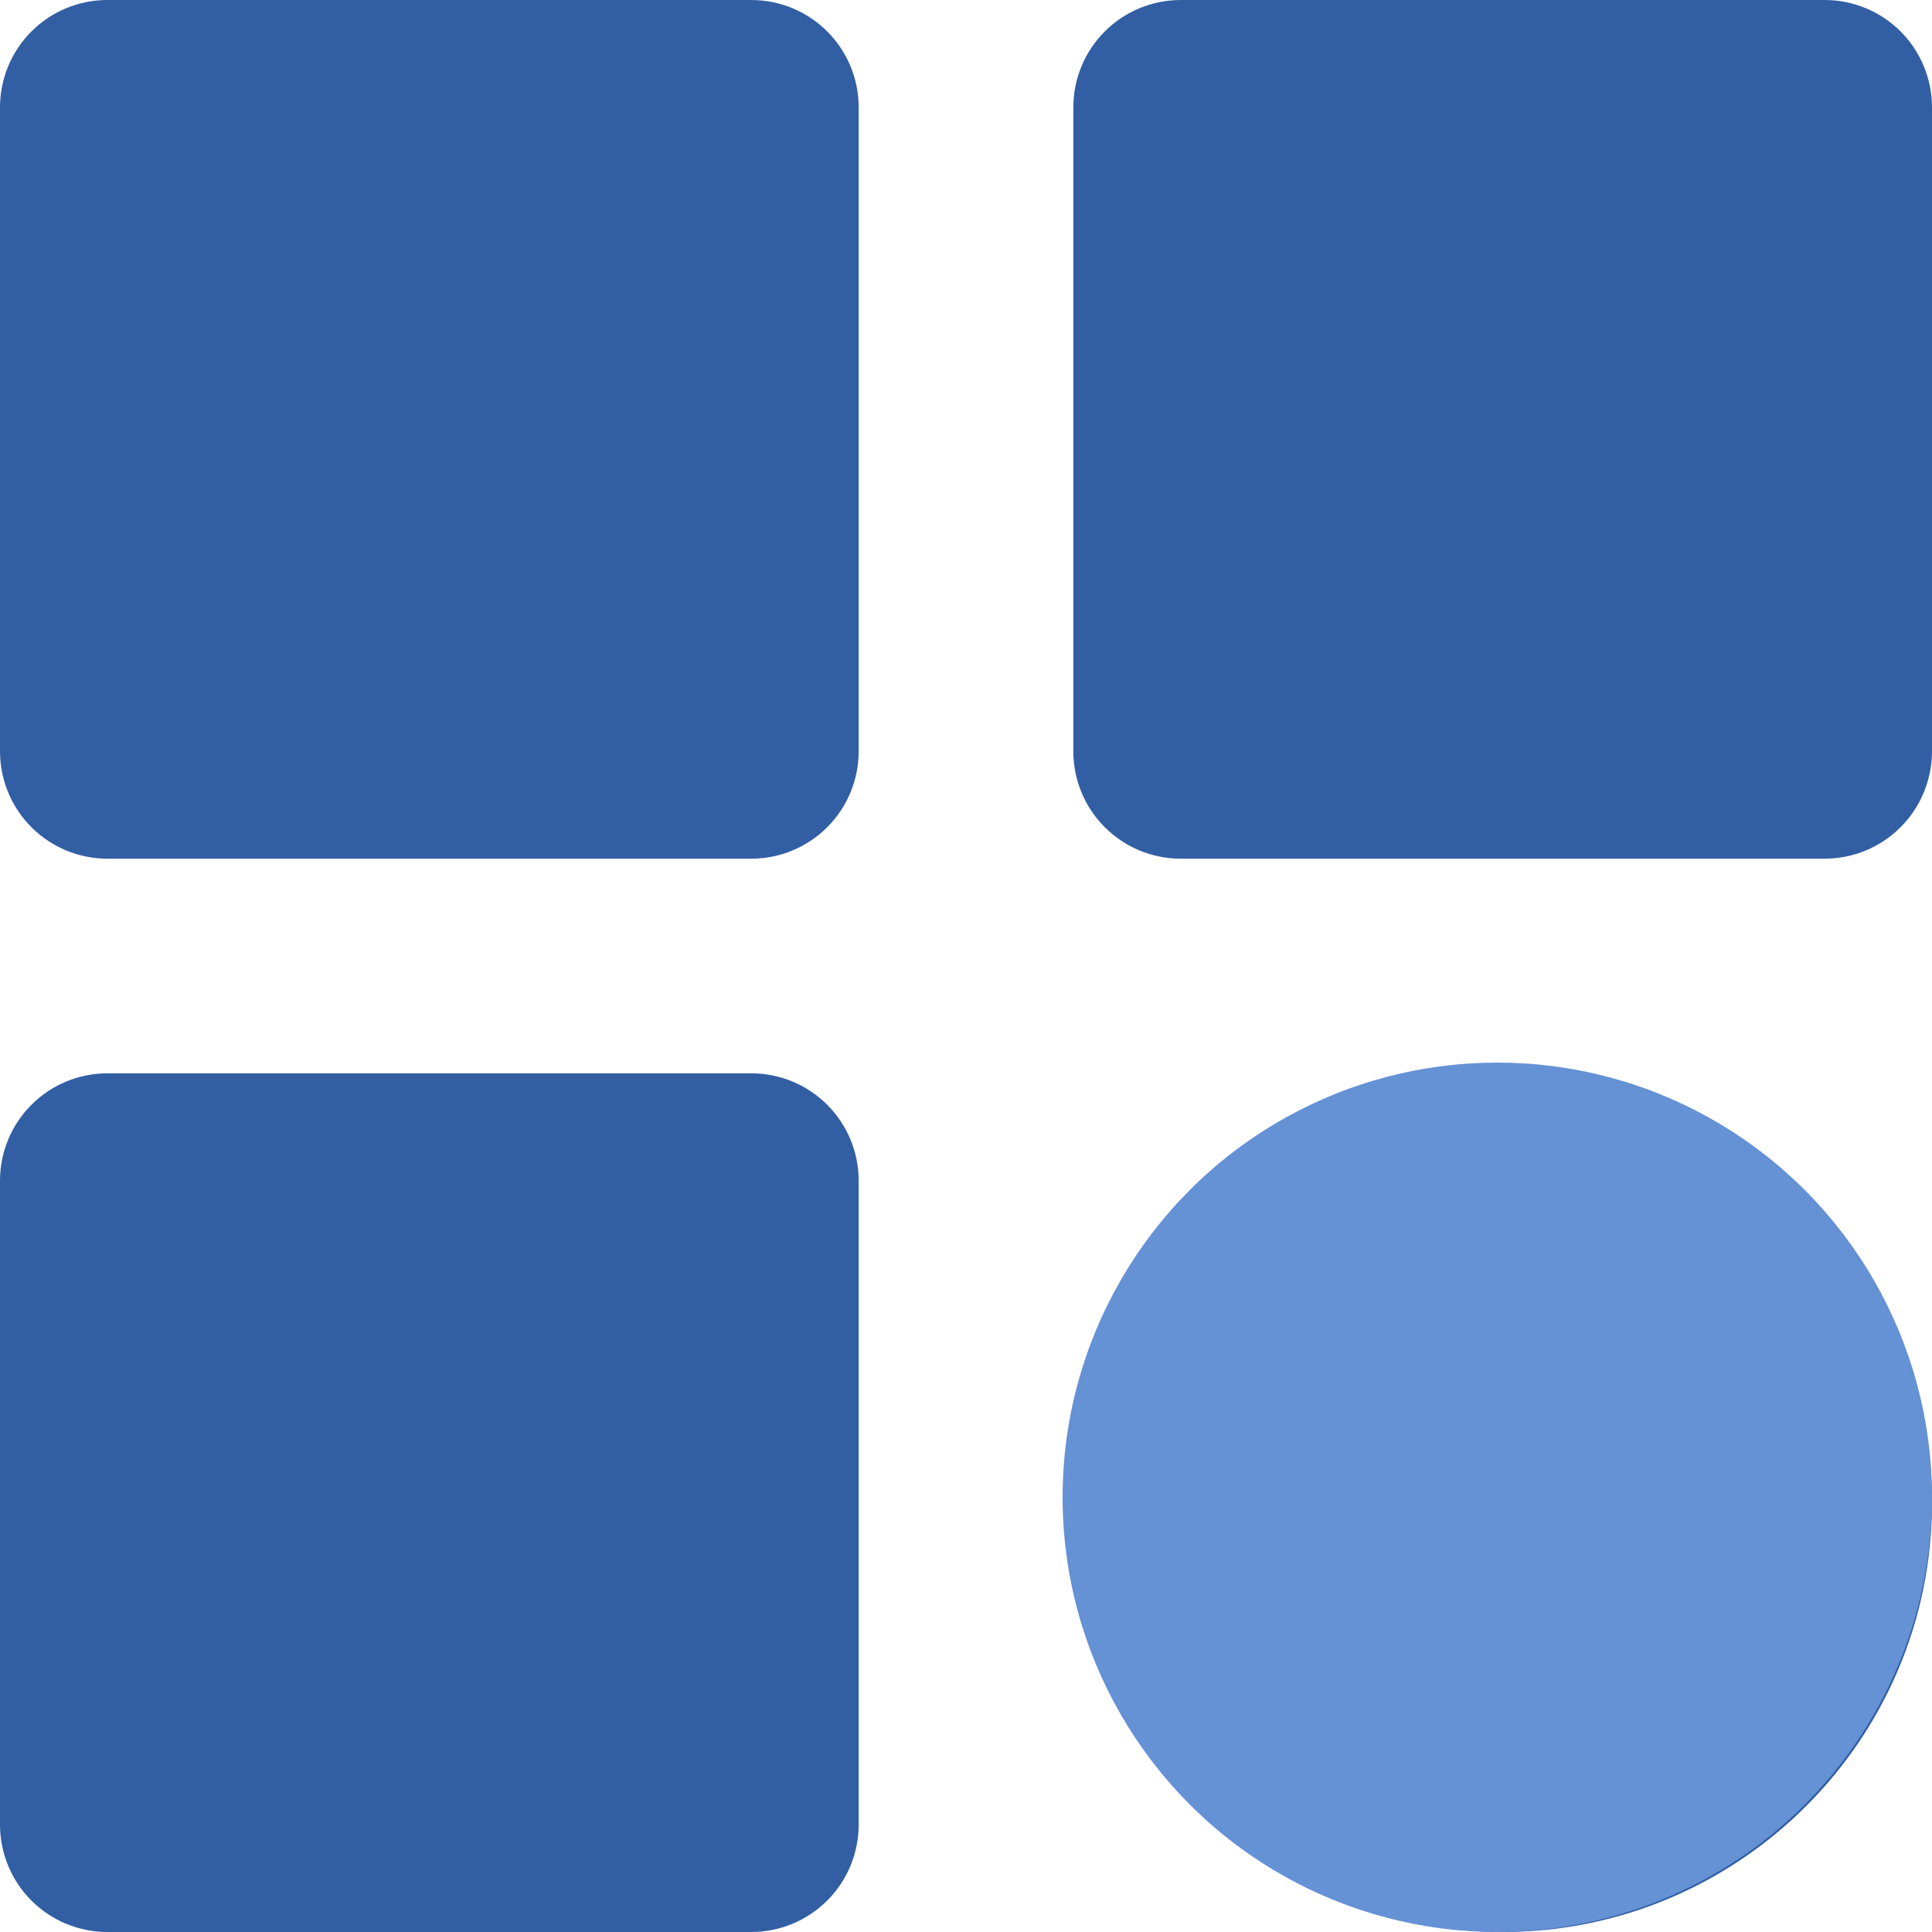 <svg width="60" height="60" viewBox="0 0 60 60" fill="none" xmlns="http://www.w3.org/2000/svg">
<path d="M3.333 26.667H23.333C24.217 26.667 25.065 26.316 25.69 25.69C26.316 25.065 26.667 24.217 26.667 23.333V3.333C26.667 2.449 26.316 1.601 25.69 0.976C25.065 0.351 24.217 0 23.333 0H3.333C2.449 0 1.601 0.351 0.976 0.976C0.351 1.601 0 2.449 0 3.333V23.333C0 24.217 0.351 25.065 0.976 25.69C1.601 26.316 2.449 26.667 3.333 26.667ZM36.667 26.667H56.667C57.551 26.667 58.399 26.316 59.024 25.69C59.649 25.065 60 24.217 60 23.333V3.333C60 2.449 59.649 1.601 59.024 0.976C58.399 0.351 57.551 0 56.667 0H36.667C35.783 0 34.935 0.351 34.31 0.976C33.684 1.601 33.333 2.449 33.333 3.333V23.333C33.333 24.217 33.684 25.065 34.31 25.69C34.935 26.316 35.783 26.667 36.667 26.667ZM3.333 60H23.333C24.217 60 25.065 59.649 25.69 59.024C26.316 58.399 26.667 57.551 26.667 56.667V36.667C26.667 35.783 26.316 34.935 25.69 34.31C25.065 33.684 24.217 33.333 23.333 33.333H3.333C2.449 33.333 1.601 33.684 0.976 34.31C0.351 34.935 0 35.783 0 36.667V56.667C0 57.551 0.351 58.399 0.976 59.024C1.601 59.649 2.449 60 3.333 60ZM46.667 60C54.02 60 60 54.02 60 46.667C60 39.313 54.02 33.333 46.667 33.333C39.313 33.333 33.333 39.313 33.333 46.667C33.333 54.02 39.313 60 46.667 60Z" fill="#325FA4"/>
<circle cx="46.5" cy="46.5" r="13.5" fill="#6591D5"/>
</svg>
